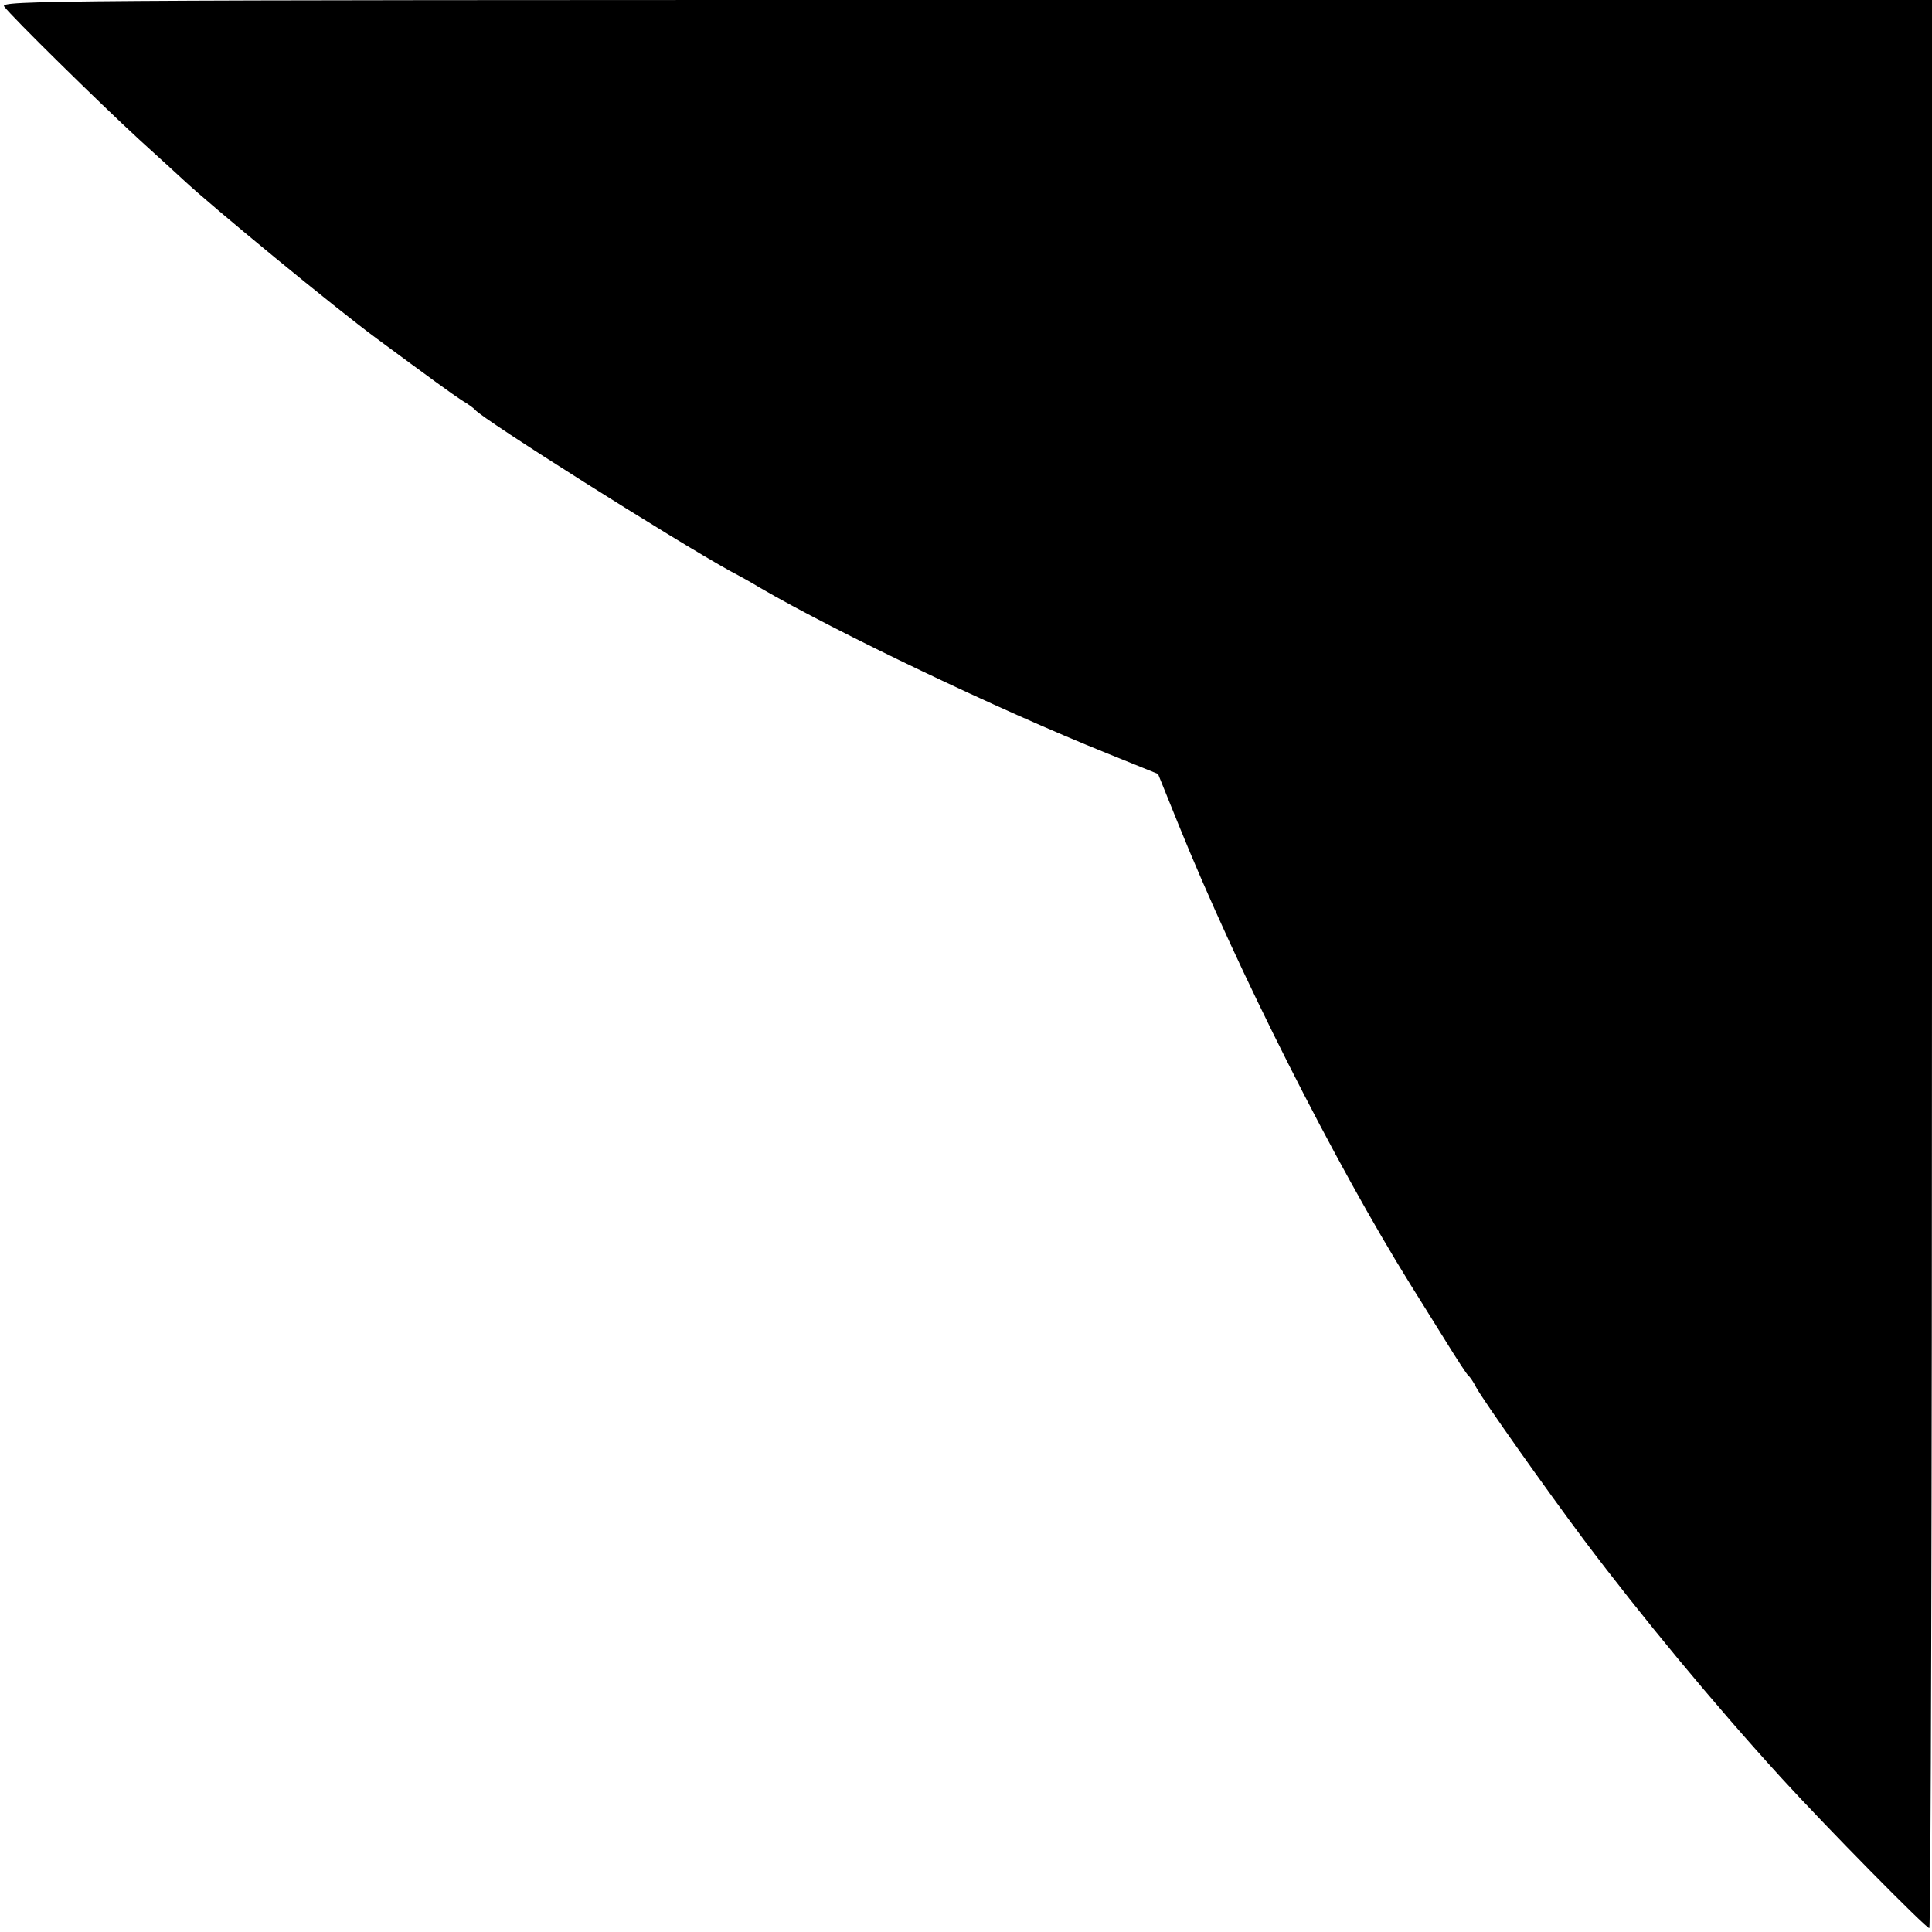 <?xml version="1.0" standalone="no"?>
<!DOCTYPE svg PUBLIC "-//W3C//DTD SVG 20010904//EN"
 "http://www.w3.org/TR/2001/REC-SVG-20010904/DTD/svg10.dtd">
<svg version="1.0" xmlns="http://www.w3.org/2000/svg"
 width="500pt" height="500pt" viewBox="0 0 500 500"
 preserveAspectRatio="xMidYMid meet">
<g transform="translate(0,500) scale(0.1,-0.1)"
fill="#000000" stroke="none">
<path d="M11 4983 c21 -28 246 -249 348 -343 52 -47 103 -94 115 -105 70 -66
397 -335 502 -412 134 -99 193 -142 219 -159 17 -10 32 -21 35 -25 18 -23 512
-335 660 -417 25 -13 59 -32 75 -42 201 -117 620 -317 901 -430 l131 -53 53
-131 c152 -376 404 -875 600 -1190 21 -34 62 -99 91 -146 29 -47 55 -87 59
-90 4 -3 13 -16 20 -30 17 -32 181 -264 279 -395 149 -198 335 -423 510 -615
114 -125 375 -390 384 -390 4 0 7 1123 7 2495 l0 2495 -2501 0 c-2381 0 -2501
-1 -2488 -17z"/>
</g>
</svg>
